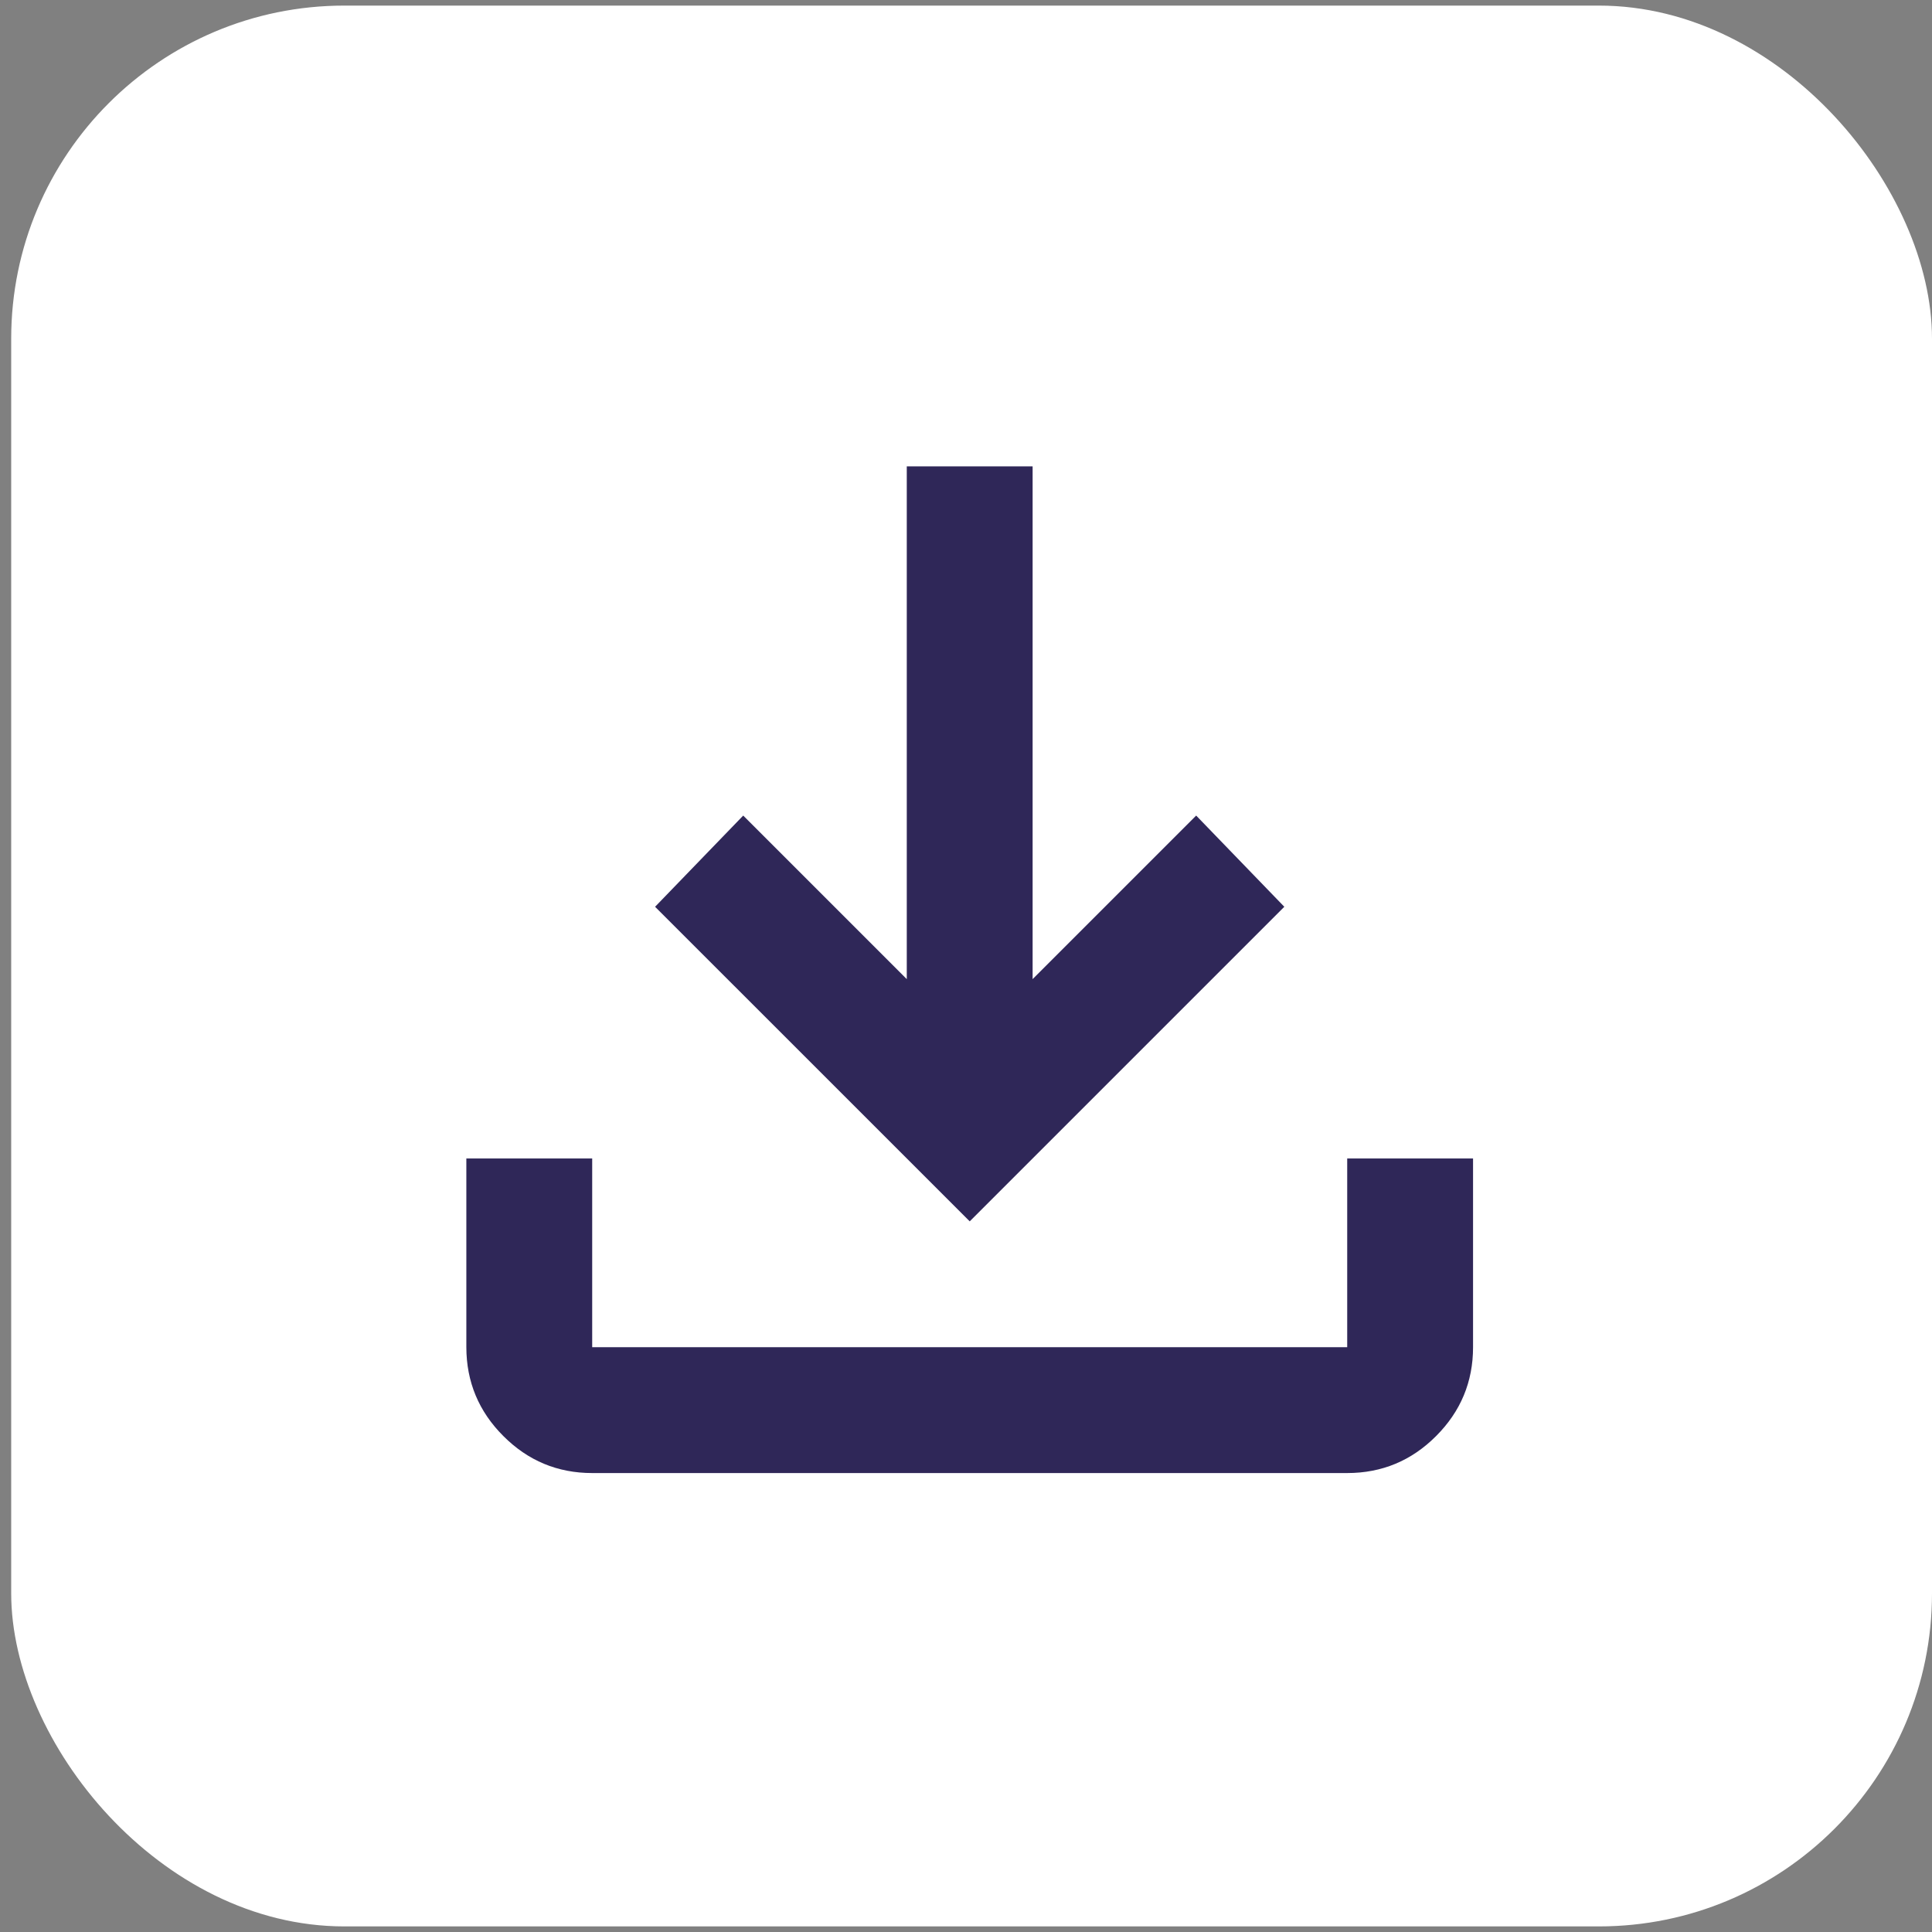 <?xml version="1.0" encoding="UTF-8"?> <svg xmlns="http://www.w3.org/2000/svg" width="29" height="29" viewBox="0 0 29 29" fill="none"><rect x="0" y="0" width="29" height="29" fill="#808080" stroke="none"/><rect x="0.168" y="0.084" width="28.832" height="28.832" rx="5" fill="white"></rect><path d="M14.556 18.333L9.833 13.611L11.156 12.242L13.611 14.697V7H15.5V14.697L17.955 12.242L19.278 13.611L14.556 18.333ZM8.889 22.111C8.37 22.111 7.925 21.926 7.556 21.556C7.186 21.187 7.001 20.742 7 20.222V17.389H8.889V20.222H20.222V17.389H22.111V20.222C22.111 20.741 21.926 21.186 21.556 21.556C21.187 21.926 20.742 22.111 20.222 22.111H8.889Z" fill="#2F2758"></path></svg> 